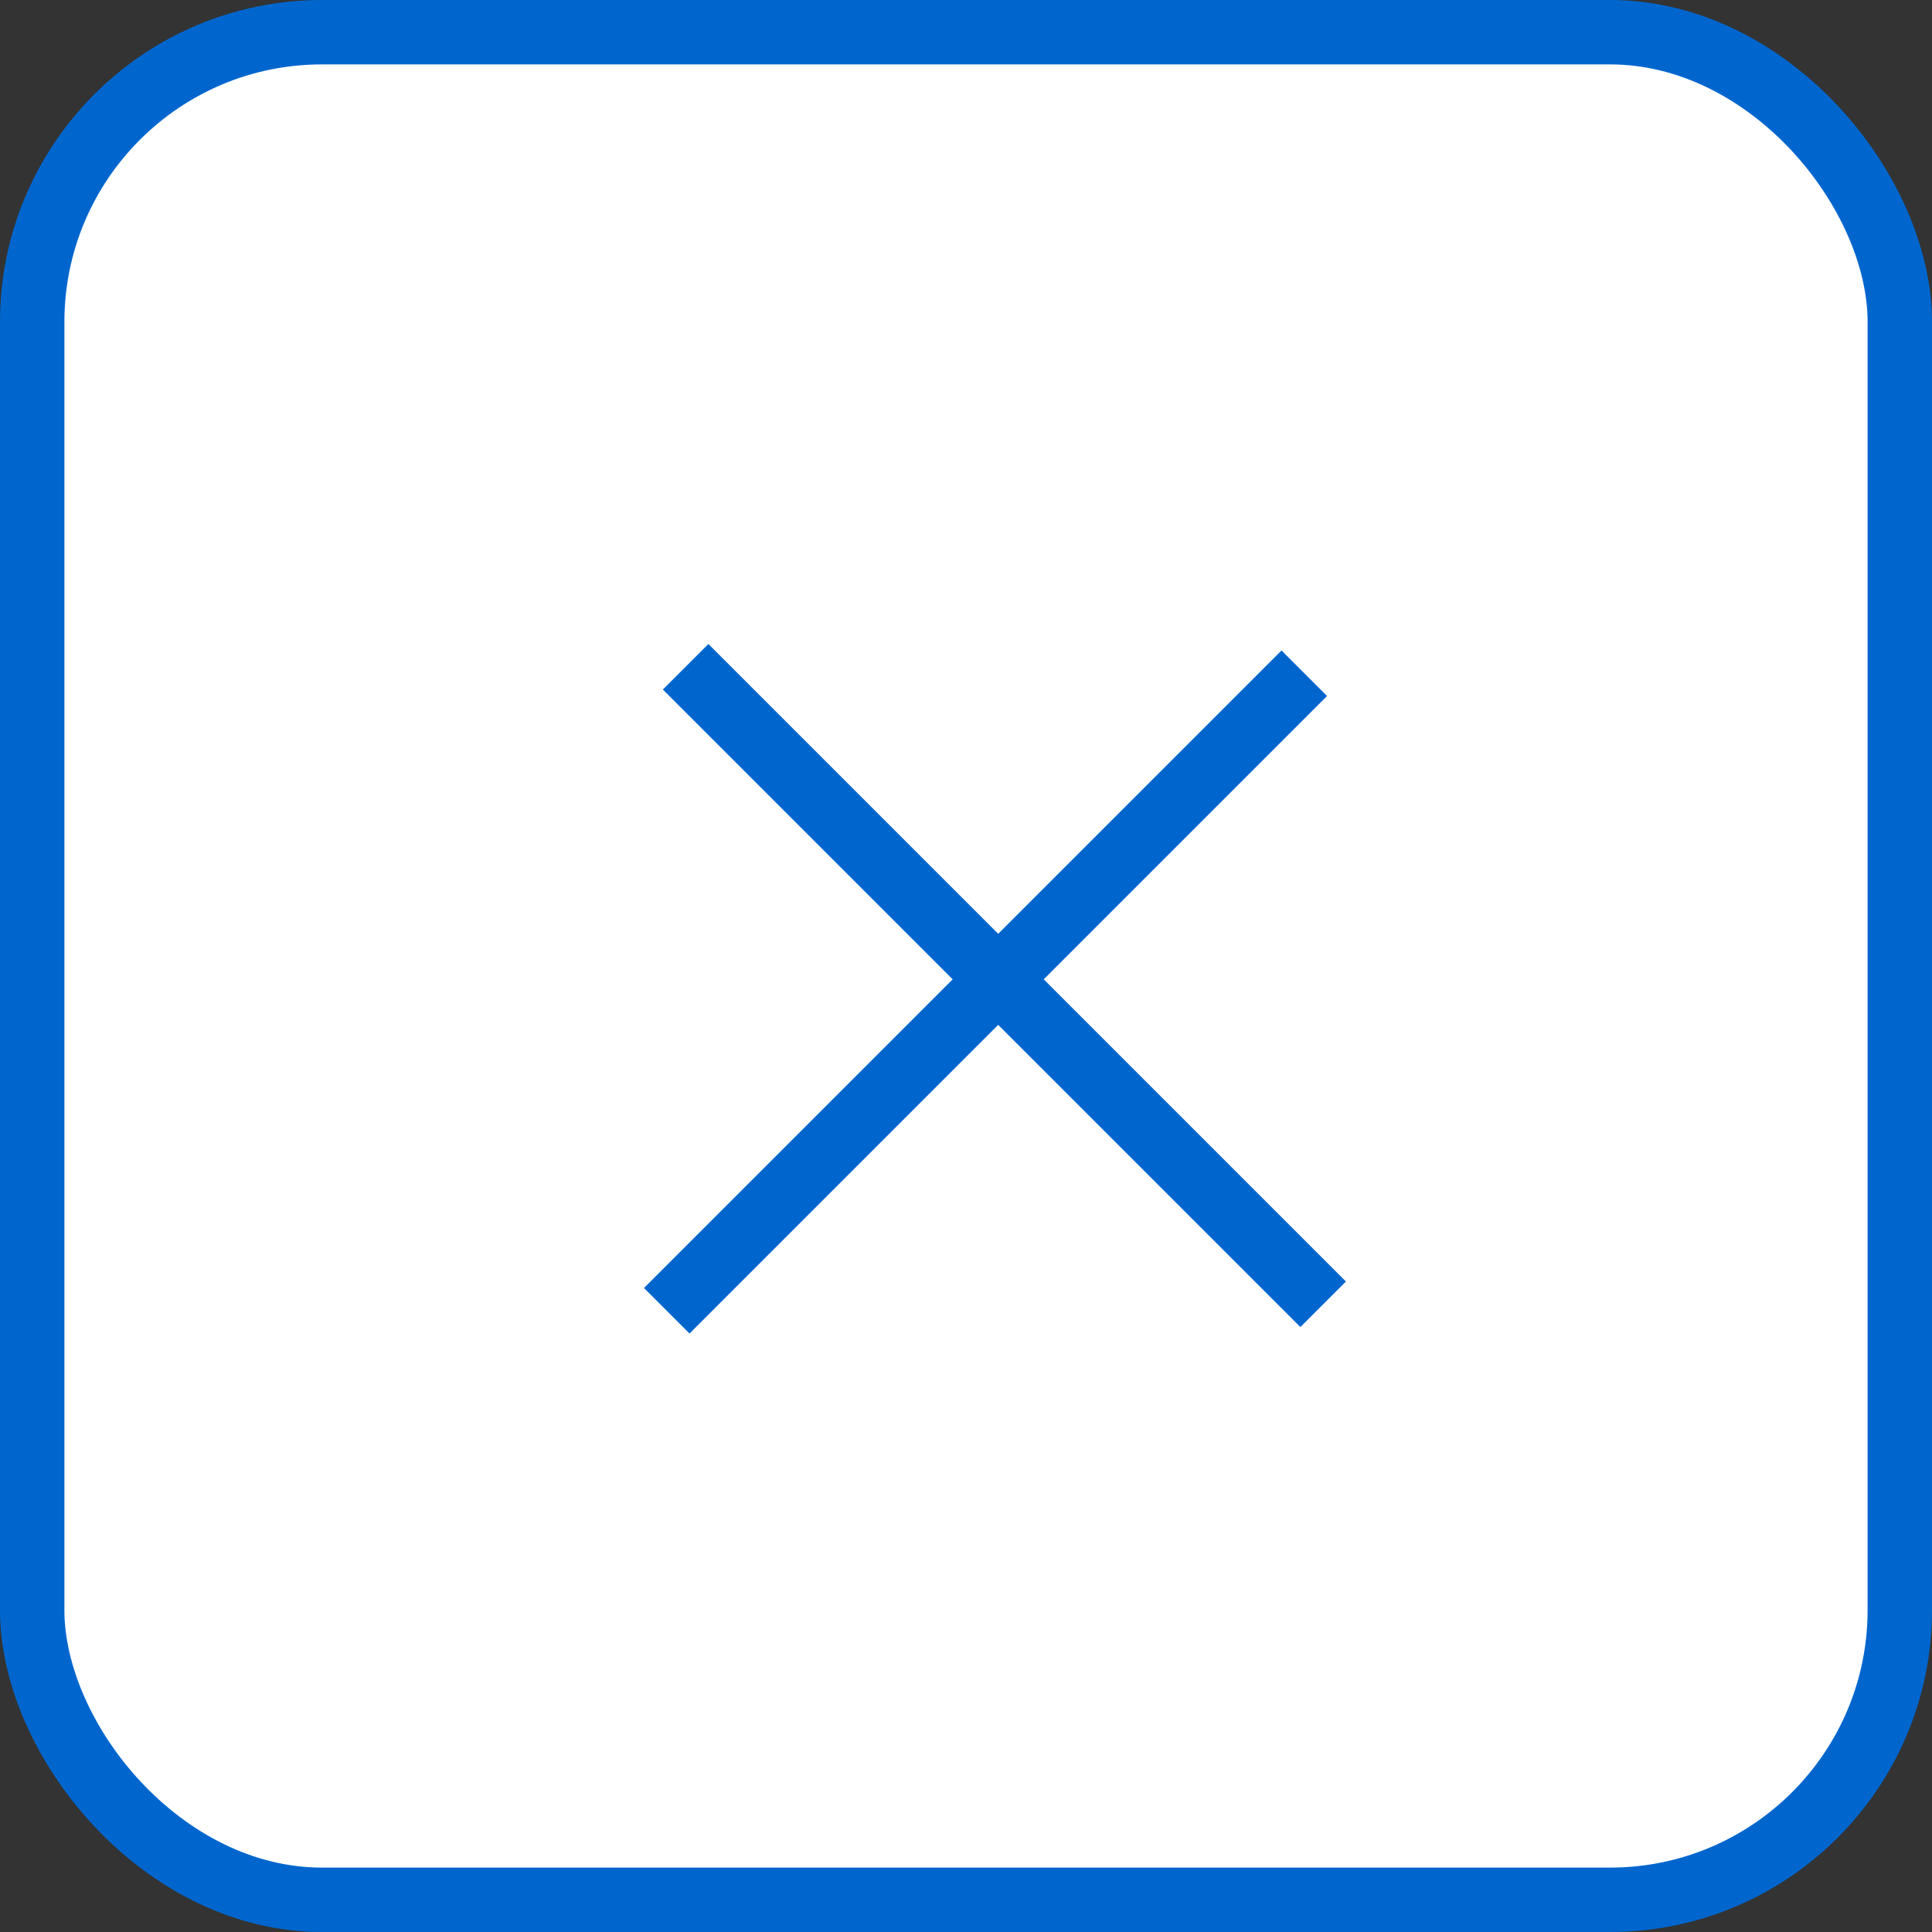 <svg xmlns="http://www.w3.org/2000/svg" width="30" height="30" viewBox="0 0 30 30" fill="none">
  <rect x="0" y="0" width="30" height="30" fill="#333333" stroke="none"/>
  <rect x="0.5" y="0.5" width="29" height="29" rx="4.5" fill="white" stroke="#0066CE"/>
  <rect x="11" y="10" width="14" height="1" transform="rotate(45 11 10)" fill="#0066CE"/>
  <rect x="10" y="20" width="14" height="1" transform="rotate(-45 10 20)" fill="#0066CE"/>
</svg>